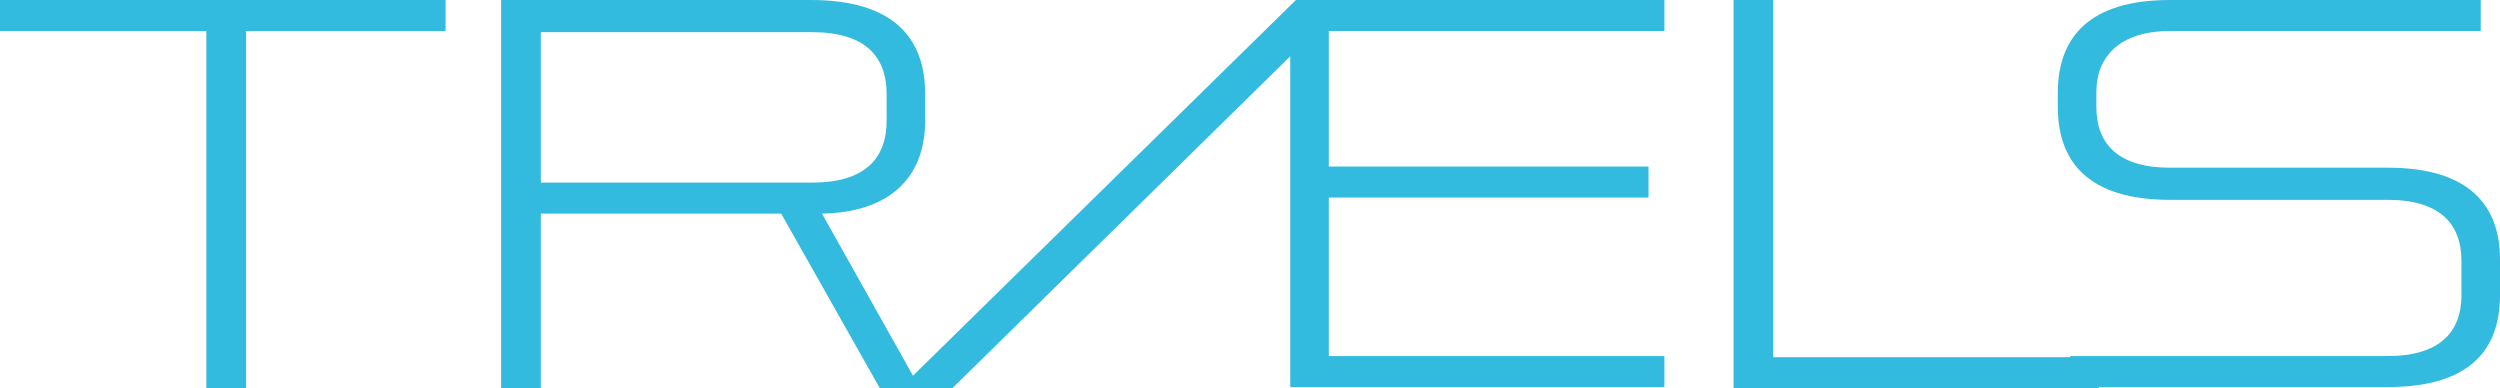 <svg width="161" height="25" viewBox="0 0 161 25" fill="none" xmlns="http://www.w3.org/2000/svg">
<g clip-path="url(#clip0_276_1825)">
<path d="M13.289 25V1.997H0V0H28.695V1.997H15.844V25H13.289Z" fill="#33BADF"/>
<path d="M56.661 25L50.308 13.757H34.829V25H32.273V0H52.207C57.537 0 59.581 2.441 59.581 6.065V7.766C59.581 11.539 57.172 13.683 52.937 13.757L59.289 25.074H56.661V25ZM57.099 6.065C57.099 3.624 55.712 2.071 52.28 2.071H34.829V11.76H52.28C55.712 11.76 57.099 10.207 57.099 7.766V6.065Z" fill="#33BADF"/>
<path d="M83.092 25V3.624L61.333 25H57.975L83.457 0H107.187V1.997H85.575V10.725H106.165V12.722H85.575V22.929H107.187V24.926H83.092V25Z" fill="#33BADF"/>
<path d="M111.642 25V0H114.197V23.003H135.153V25H111.642Z" fill="#33BADF"/>
<path d="M158.517 16.79C158.517 14.423 157.13 12.87 153.771 12.87H139.752C134.495 12.87 132.523 10.429 132.523 6.879V5.991C132.523 2.441 134.495 0 139.752 0H159.758V1.997H139.752C136.466 1.997 135.006 3.698 135.006 5.917V6.879C135.006 9.32 136.466 10.799 139.752 10.799H153.771C159.028 10.799 161 13.24 161 16.716V19.009C161 22.559 159.028 24.926 153.771 24.926H133.327V22.929H153.771C157.13 22.929 158.517 21.376 158.517 19.009V16.79Z" fill="#33BADF"/>
</g>
<defs>
<clipPath id="clip0_276_1825">
<rect width="161" height="25" fill="white"/>
</clipPath>
</defs>
</svg>
